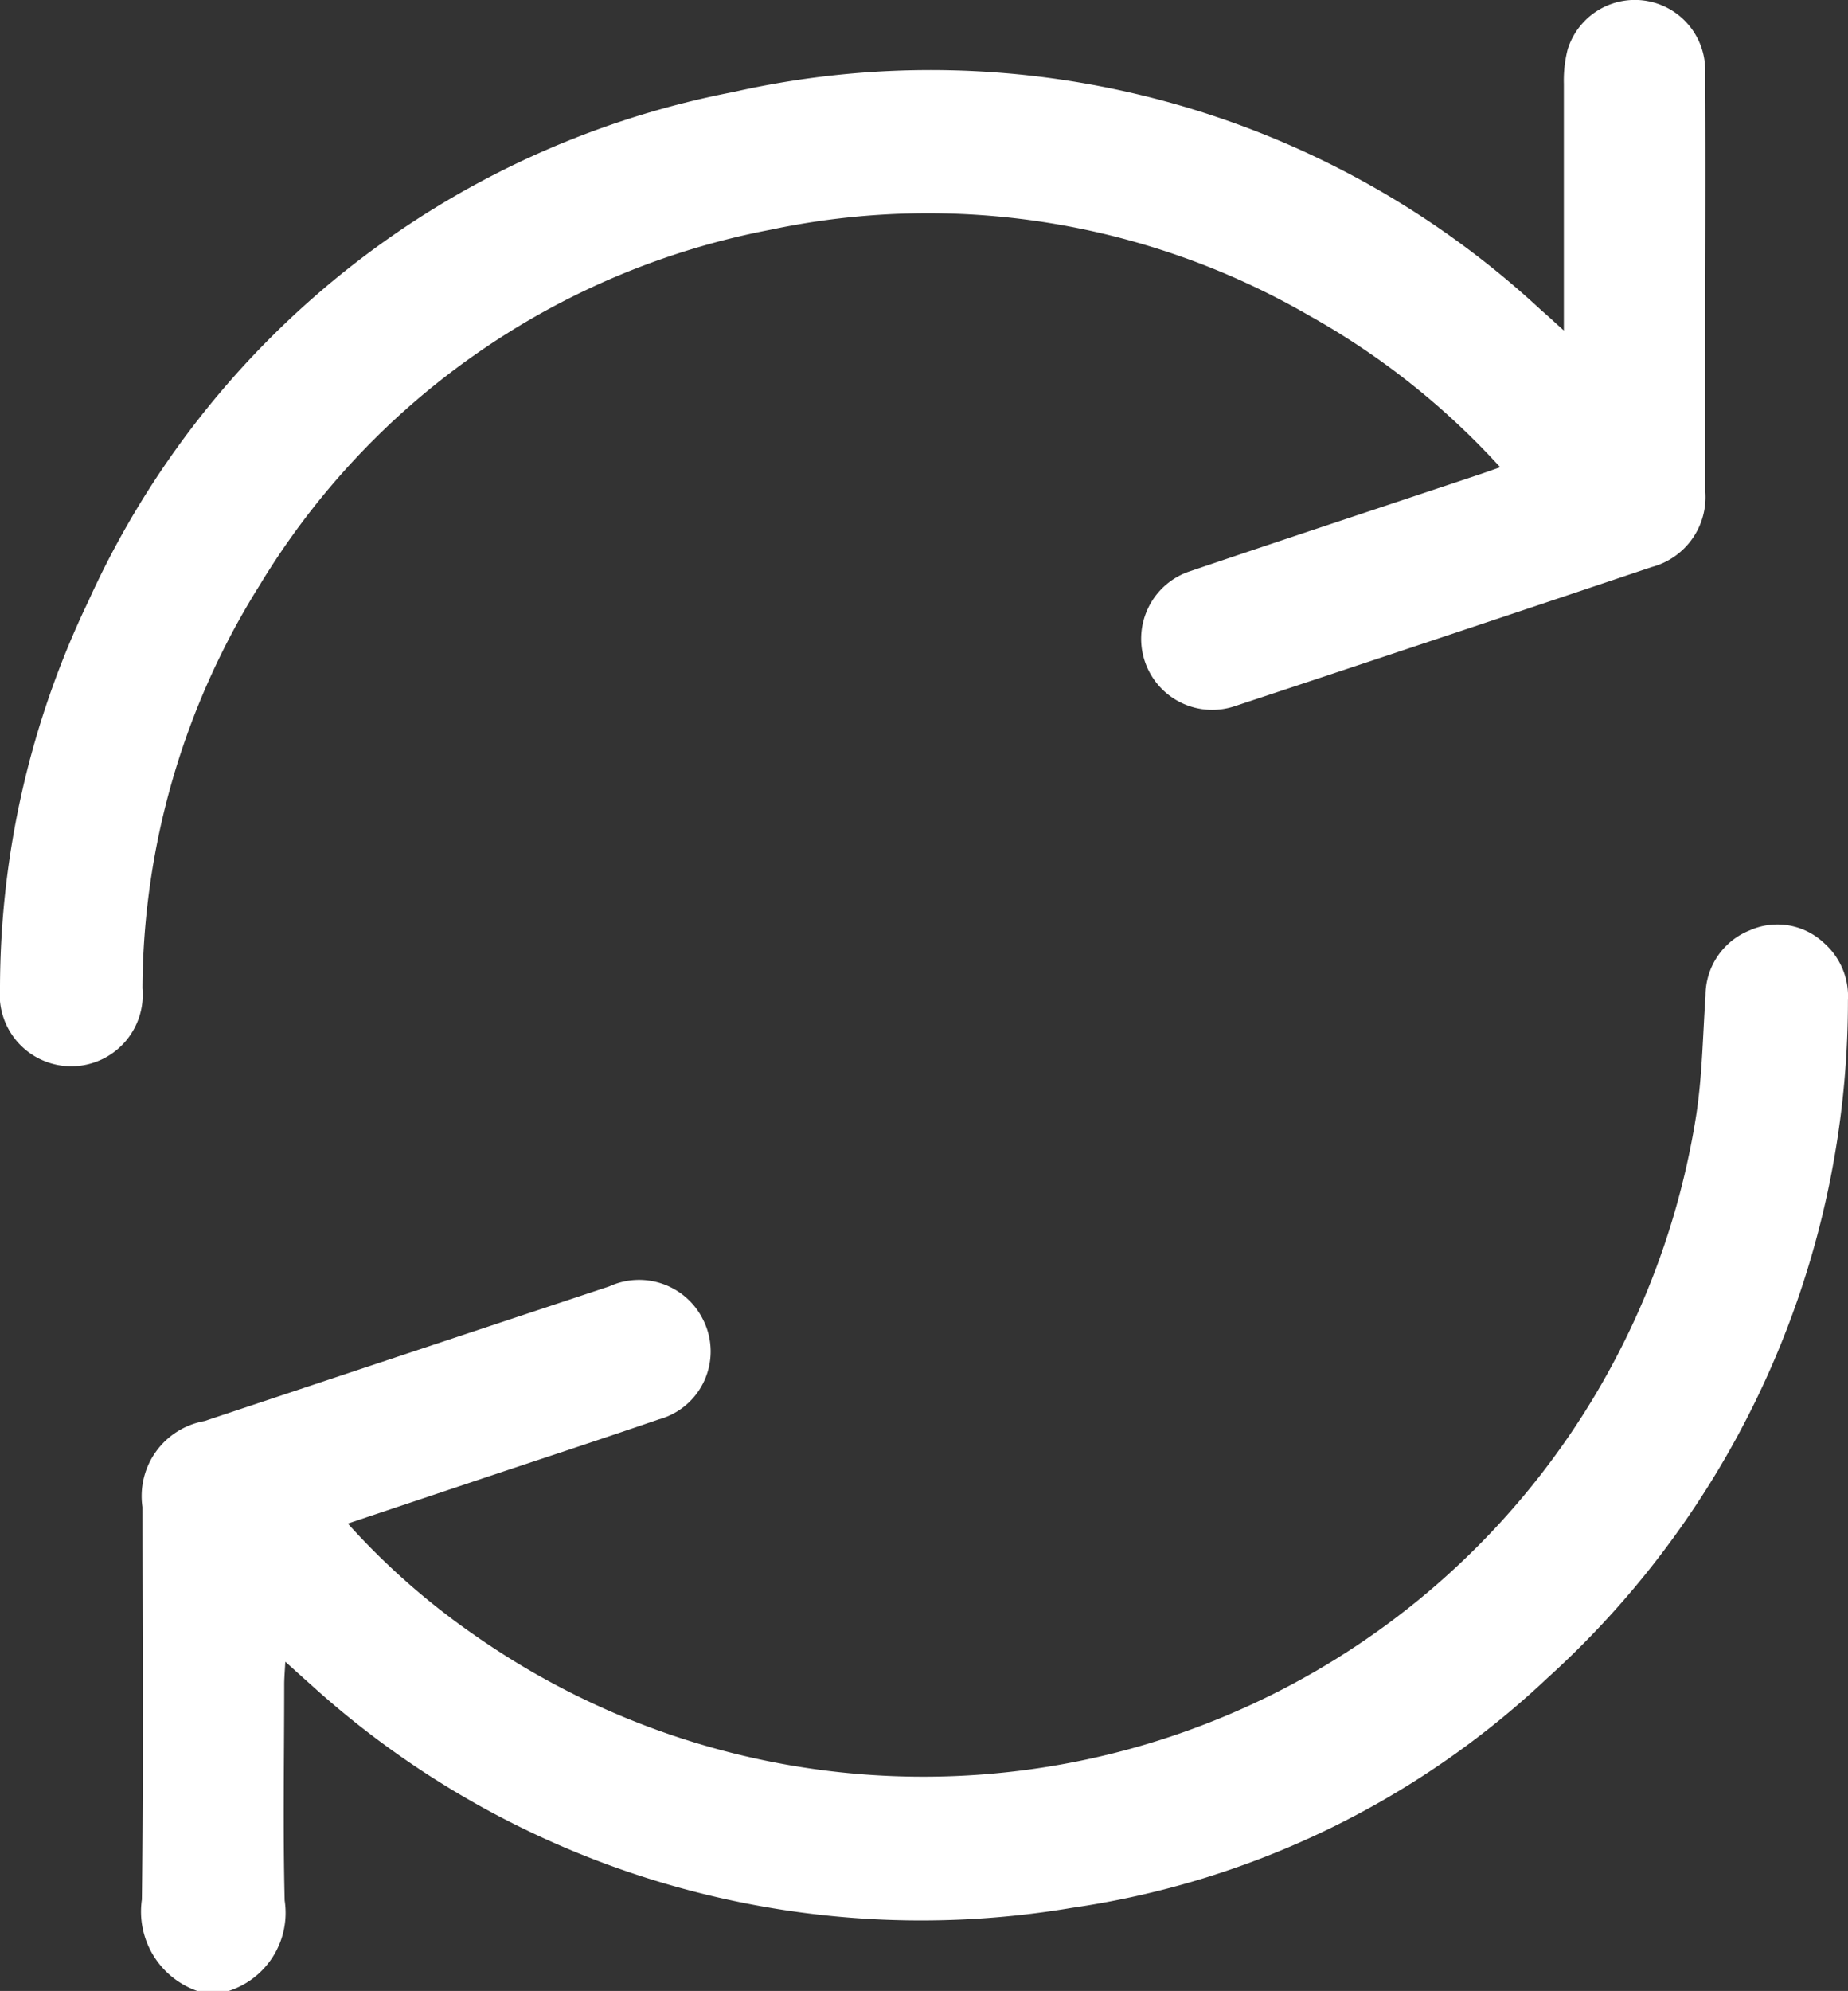 <svg id="Group_35611" data-name="Group 35611" xmlns="http://www.w3.org/2000/svg" xmlns:xlink="http://www.w3.org/1999/xlink" width="28.732" height="30.938" viewBox="0 0 28.732 30.938">
    <rect x="0" y="0" width="28.732" height="30.938" fill="#333333" stroke="none"/>
    <defs>
        <clipPath id="clip-path">
            <rect id="Rectangle_10736" data-name="Rectangle 10736" width="28.732" height="30.938" fill="#fff"></rect>
        </clipPath>
    </defs>
    <g id="Group_35610" data-name="Group 35610" clip-path="url(#clip-path)">
        <path id="Path_41022" data-name="Path 41022" d="M28.182,194.507a1.306,1.306,0,0,1-.861-1.419c.025-2.034.009-4.068.009-6.1a1.184,1.184,0,0,1,.965-1.337q3.146-1.049,6.294-2.093a1.11,1.11,0,0,1,1.461.525,1.094,1.094,0,0,1-.695,1.543c-.96.33-1.925.645-2.887.967l-1.945.651a11.287,11.287,0,0,0,1.946,1.717,12.164,12.164,0,0,0,19.012-8.024c.1-.622.107-1.262.151-1.894a1.09,1.09,0,0,1,.685-1.016,1.055,1.055,0,0,1,1.155.194,1.1,1.1,0,0,1,.374.889,14.2,14.2,0,0,1-4.673,10.535,13.616,13.616,0,0,1-7.389,3.57,14.118,14.118,0,0,1-11.845-3.476c-.113-.1-.223-.2-.388-.348-.008.156-.017.257-.017.358,0,1.118-.021,2.236.007,3.353a1.274,1.274,0,0,1-.877,1.407Z" transform="translate(-25.115 -163.569)" fill="#fff"></path>
        <path id="Path_41023" data-name="Path 41023" d="M23.323,7.26A11.791,11.791,0,0,0,20.347,4.9a11.838,11.838,0,0,0-8.369-1.33A11.884,11.884,0,0,0,4.036,9.094a11.879,11.879,0,0,0-1.822,6.263,1.112,1.112,0,1,1-2.215,0A13.919,13.919,0,0,1,1.372,9.344,13.888,13.888,0,0,1,11.4,1.43,13.944,13.944,0,0,1,23.961,4.82c.1.085.192.172.352.316V4.746c0-1.148,0-2.3,0-3.444a1.944,1.944,0,0,1,.06-.536,1.094,1.094,0,0,1,2.138.333c.009,1.581,0,3.162,0,4.743,0,.594,0,1.188,0,1.782a1.125,1.125,0,0,1-.834,1.188Q22.439,9.9,19.189,10.976a1.1,1.1,0,1,1-.686-2.1c1.494-.506,2.992-1,4.488-1.5.094-.031.187-.065.331-.115" transform="translate(0.001 0)" fill="#fff"></path>
    </g>
</svg>